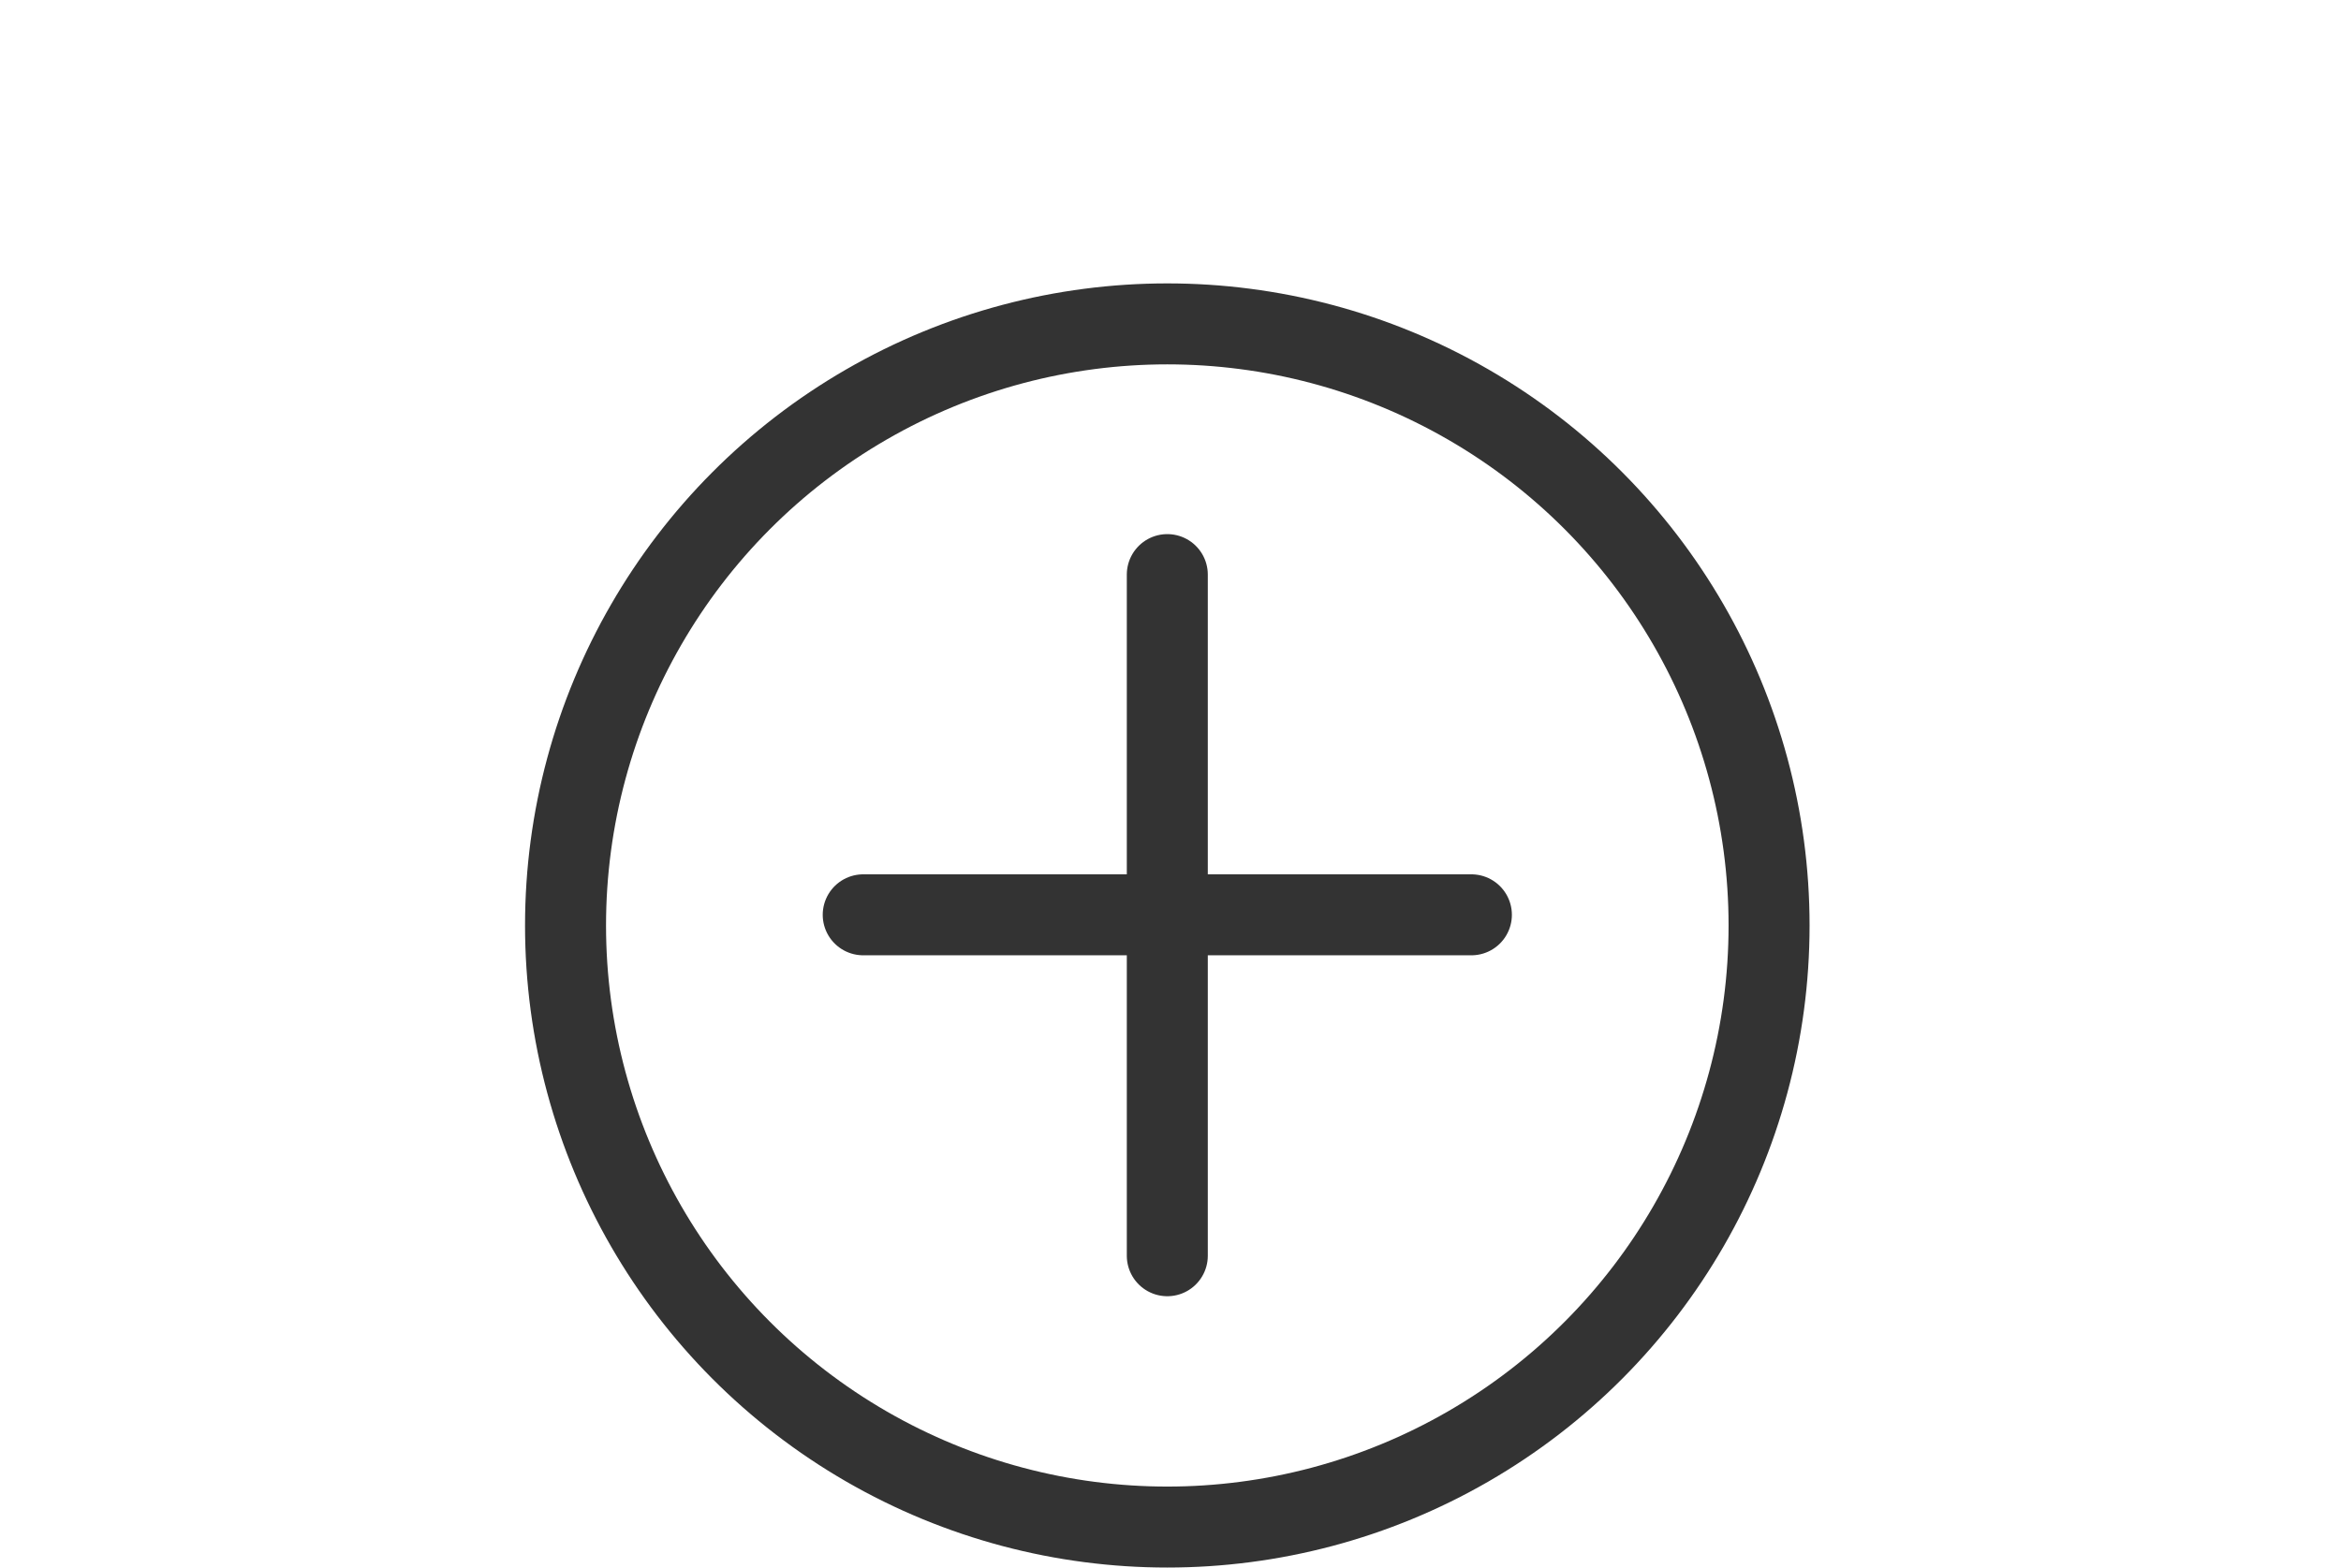 <?xml version="1.0" encoding="UTF-8"?><svg id="Layer_1" xmlns="http://www.w3.org/2000/svg" width="32.95" height="22.07" viewBox="0 0 32.95 22.07"><defs><style>.cls-1{stroke-linecap:round;}.cls-1,.cls-2{fill:none;stroke:#333;stroke-miterlimit:10;stroke-width:1.14px;}</style></defs><line class="cls-1" x1="20.71" y1="12.88" x2="12.15" y2="12.88"/><line class="cls-1" x1="16.43" y1="17.68" x2="16.43" y2="8.09"/><circle class="cls-2" cx="16.43" cy="13.03" r="8.47"/></svg>